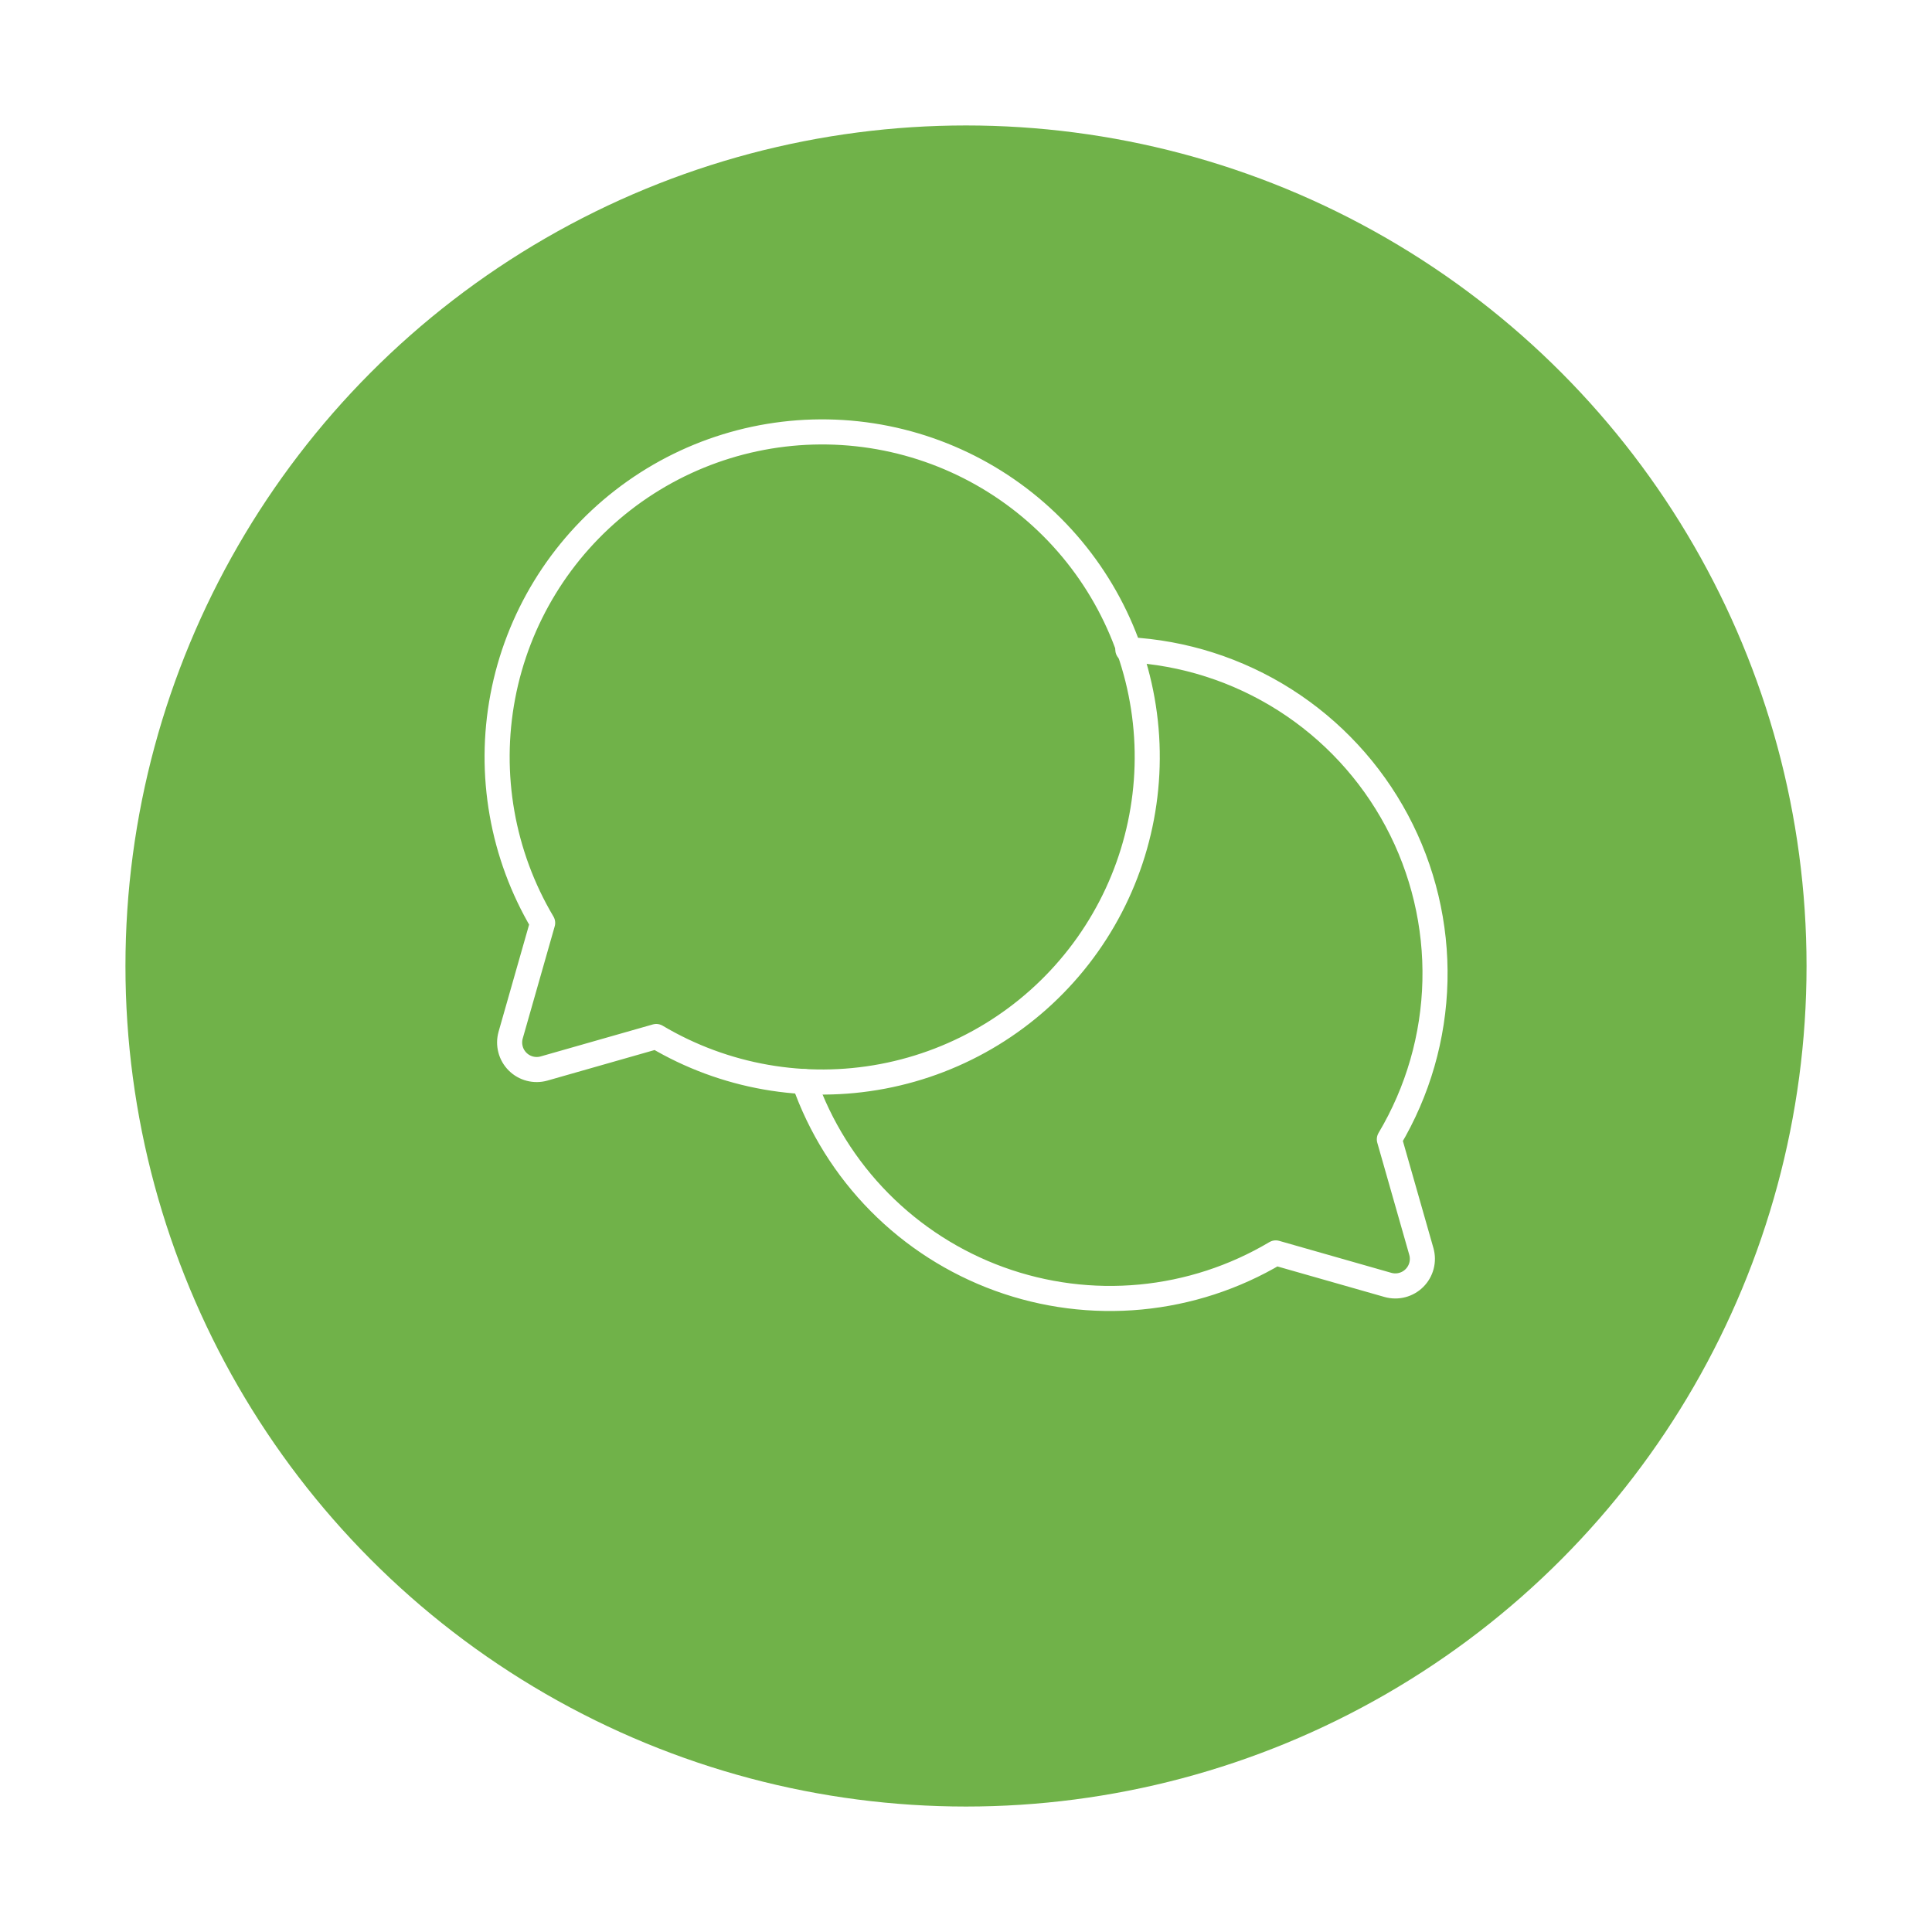 <svg width="154" height="154" viewBox="0 0 154 154" fill="none" xmlns="http://www.w3.org/2000/svg">
<g filter="url(#filter0_d_75_1141)">
<circle cx="77" cy="73" r="67" fill="#70B249"/>
</g>
<path d="M43.254 73.564C40.032 68.135 38.903 61.717 40.078 55.514C41.254 49.311 44.653 43.751 49.639 39.878C54.624 36.004 60.852 34.084 67.153 34.478C73.454 34.872 79.394 37.553 83.858 42.017C88.322 46.481 91.003 52.421 91.397 58.722C91.79 65.023 89.87 71.251 85.997 76.236C82.124 81.221 76.564 84.621 70.361 85.796C64.158 86.972 57.739 85.843 52.311 82.62L43.362 85.172C42.994 85.275 42.604 85.279 42.233 85.182C41.863 85.085 41.525 84.892 41.254 84.621C40.983 84.35 40.789 84.012 40.693 83.641C40.596 83.271 40.599 82.881 40.703 82.513L43.254 73.564Z" stroke="white" stroke-width="2" stroke-linecap="round" stroke-linejoin="round"/>
<path d="M64.099 86.214C65.366 89.825 67.419 93.11 70.109 95.831C72.8 98.552 76.062 100.641 79.659 101.948C83.256 103.255 87.098 103.746 90.908 103.387C94.718 103.027 98.401 101.826 101.69 99.87L110.638 102.422C111.007 102.525 111.397 102.529 111.767 102.432C112.138 102.335 112.476 102.141 112.746 101.871C113.017 101.6 113.211 101.262 113.308 100.891C113.405 100.521 113.401 100.131 113.298 99.762L110.746 90.814C113.024 86.99 114.276 82.643 114.38 78.193C114.484 73.744 113.437 69.343 111.34 65.417C109.243 61.491 106.168 58.173 102.412 55.785C98.656 53.397 94.347 52.019 89.902 51.786" stroke="white" stroke-width="2" stroke-linecap="round" stroke-linejoin="round"/>
<defs>
<filter id="filter0_d_75_1141" x="0" y="0" width="154" height="154" filterUnits="userSpaceOnUse" color-interpolation-filters="sRGB">
<feFlood flood-opacity="0" result="BackgroundImageFix"/>
<feColorMatrix in="SourceAlpha" type="matrix" values="0 0 0 0 0 0 0 0 0 0 0 0 0 0 0 0 0 0 127 0" result="hardAlpha"/>
<feOffset dy="4"/>
<feGaussianBlur stdDeviation="5"/>
<feComposite in2="hardAlpha" operator="out"/>
<feColorMatrix type="matrix" values="0 0 0 0 0 0 0 0 0 0 0 0 0 0 0 0 0 0 0.05 0"/>
<feBlend mode="normal" in2="BackgroundImageFix" result="effect1_dropShadow_75_1141"/>
<feBlend mode="normal" in="SourceGraphic" in2="effect1_dropShadow_75_1141" result="shape"/>
</filter>
</defs>
</svg>
